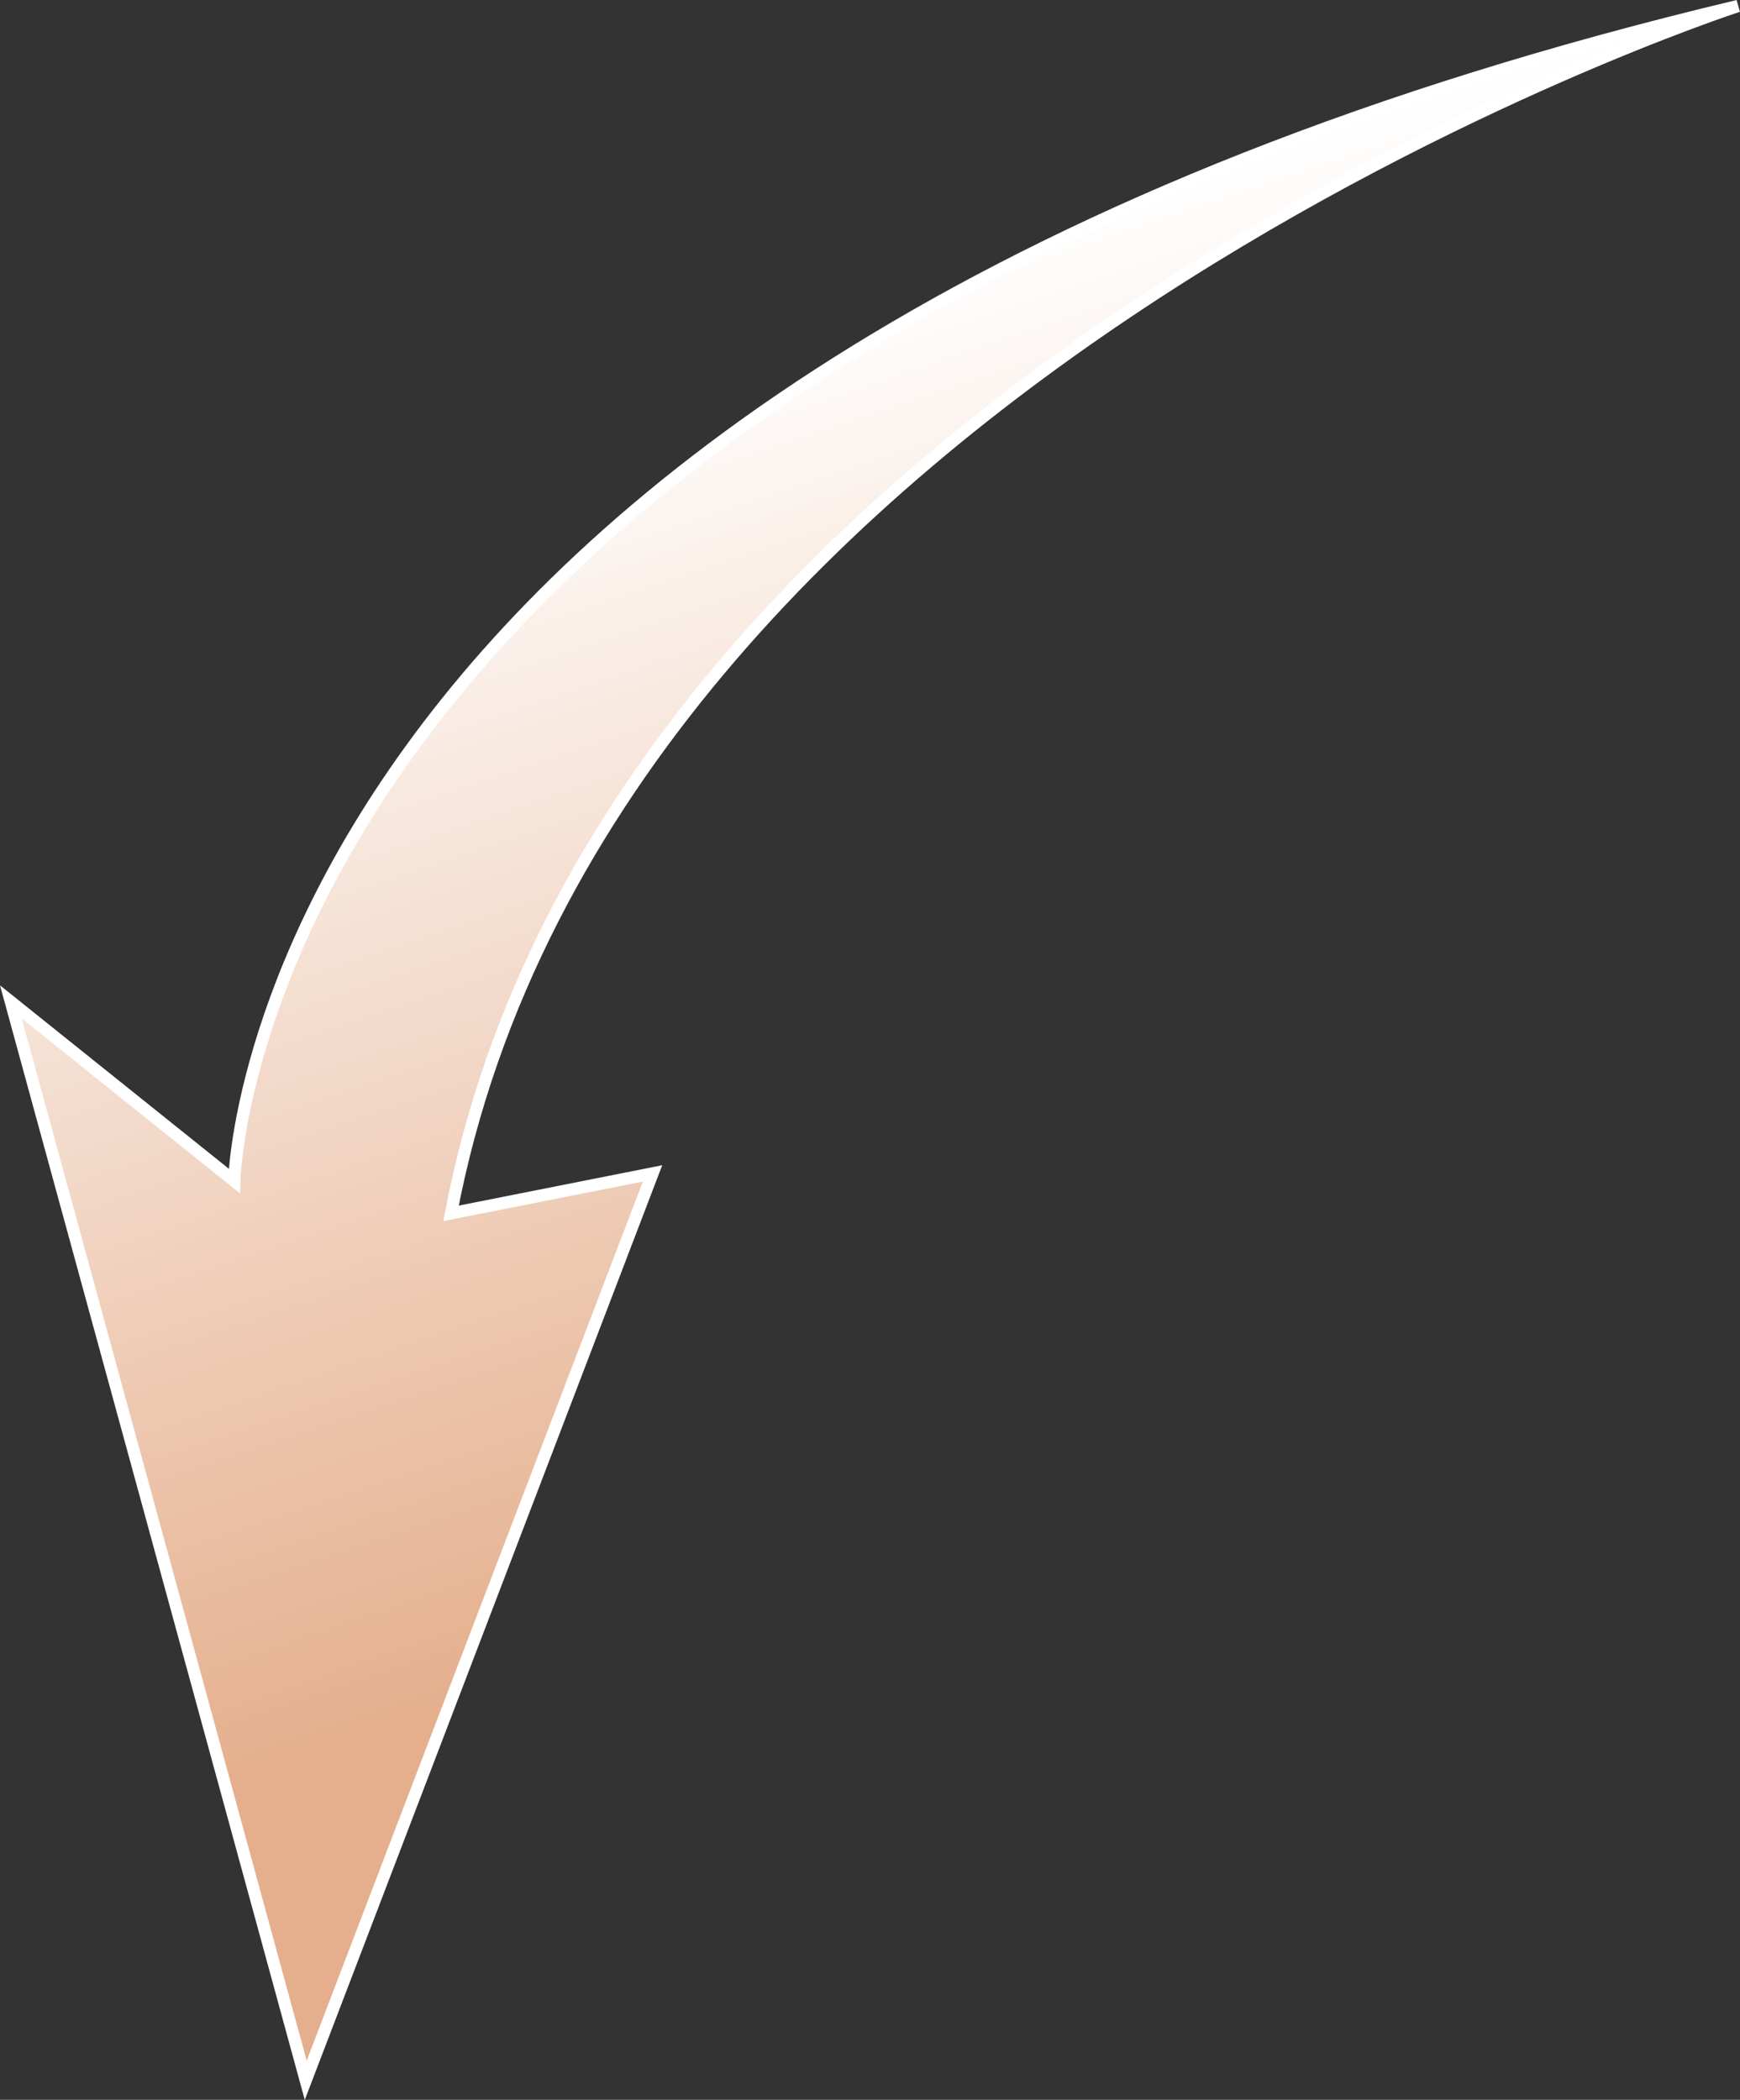 <svg xmlns="http://www.w3.org/2000/svg" xmlns:xlink="http://www.w3.org/1999/xlink" viewBox="0 0 142.28 171.69">
  <rect x="0" y="0" width="142.28" height="171.69" fill="#333333" stroke="none"/>
  <defs>
    <linearGradient id="linear-gradient" x1="2901.77" y1="3290.39" x2="3026.63" y2="3290.39" gradientTransform="translate(2259.68 -3772.37) rotate(71.45)" gradientUnits="userSpaceOnUse">
      <stop offset="0" stop-color="#fff"/>
      <stop offset="0.8" stop-color="#e5af8d"/>
    </linearGradient>
  </defs>
  <title>flecha-2</title>
  <g id="info">
    <g id="flecha-2">
      <path d="M142.12.49S50,30.36,36.88,99.21l16.48-3.27L25,170.09.89,81.92,19.16,96.56S20.37,29.49,142.12.49Z" stroke="#fff" stroke-miterlimit="10" fill="url(#linear-gradient)"/>
    </g>
  </g>
</svg>
